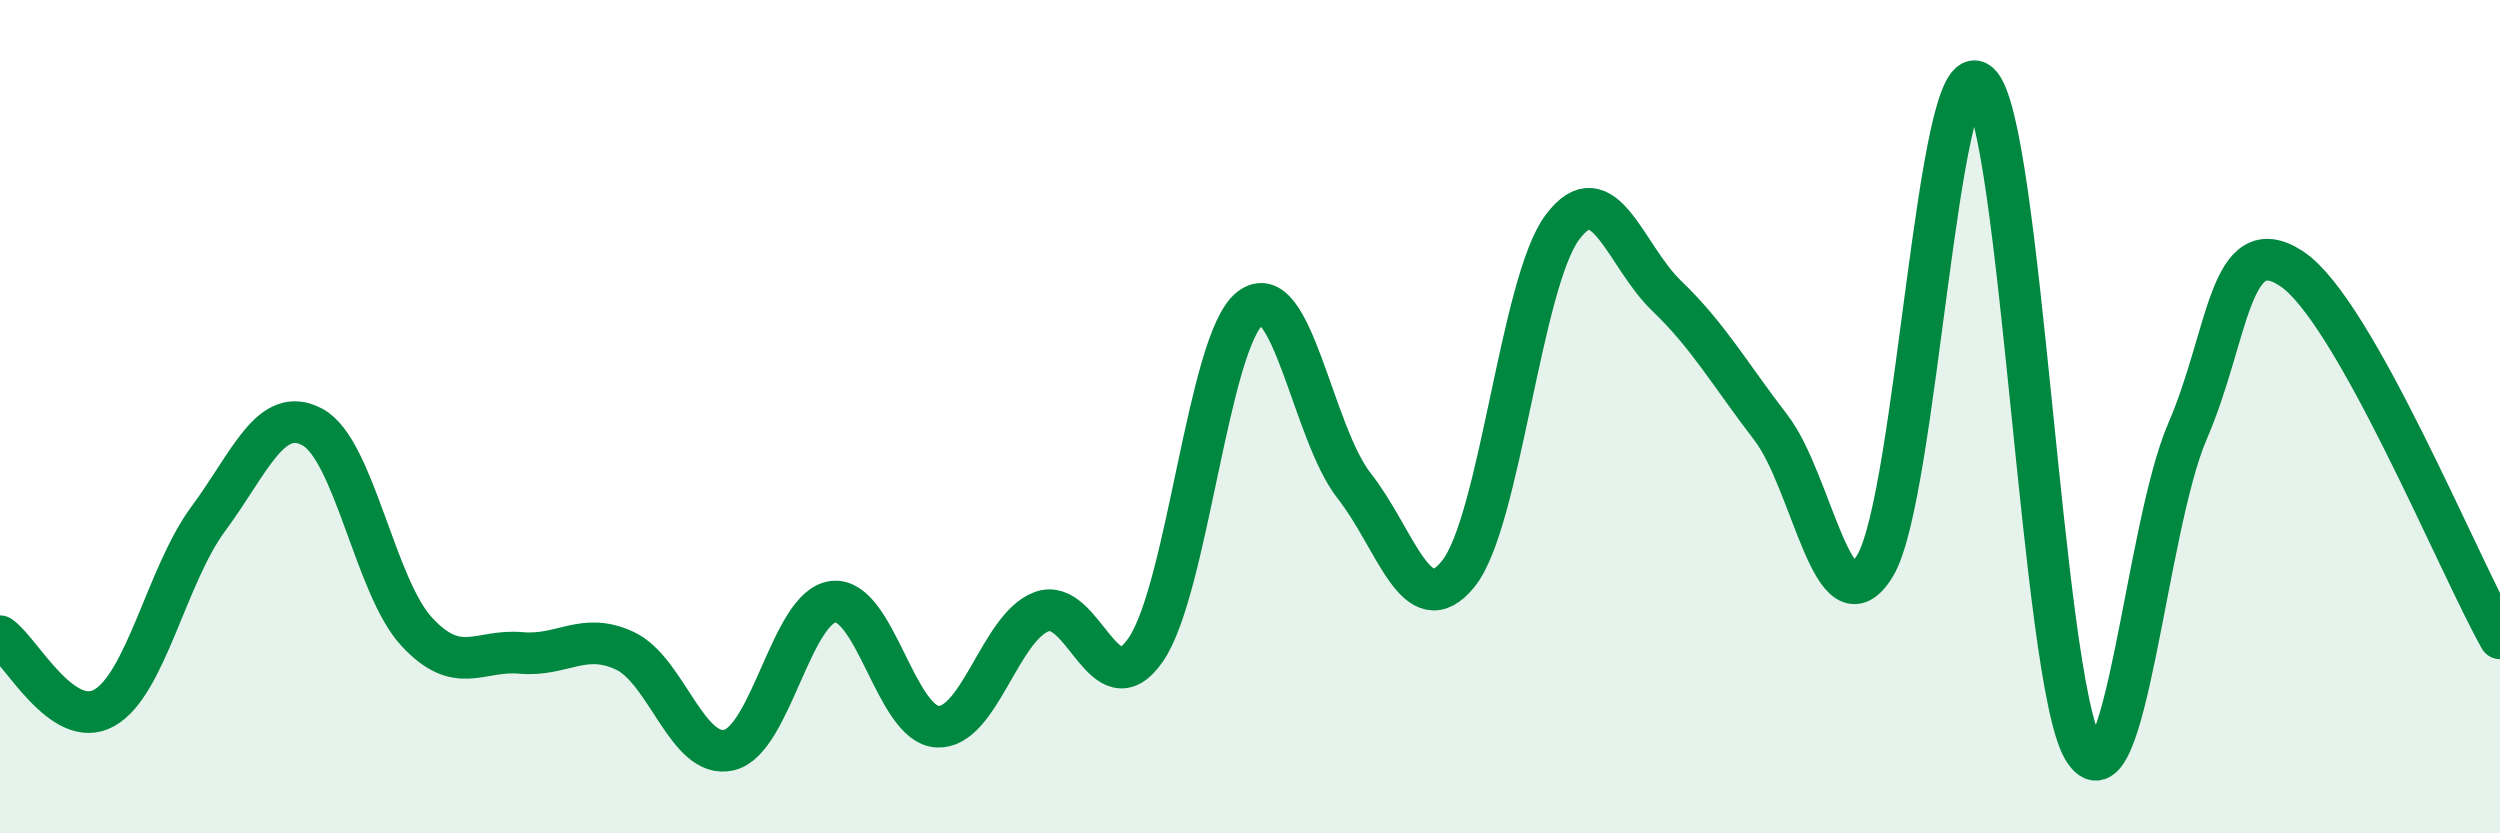 
    <svg width="60" height="20" viewBox="0 0 60 20" xmlns="http://www.w3.org/2000/svg">
      <path
        d="M 0,15.27 C 0.5,15.61 1.5,17.55 2.5,16.99 C 3.5,16.43 4,13.8 5,12.45 C 6,11.1 6.5,9.71 7.5,10.25 C 8.5,10.79 9,14.08 10,15.16 C 11,16.24 11.5,15.58 12.5,15.67 C 13.5,15.76 14,15.15 15,15.62 C 16,16.09 16.5,18.24 17.5,18 C 18.5,17.76 19,14.55 20,14.44 C 21,14.33 21.5,17.39 22.5,17.44 C 23.5,17.49 24,15.05 25,14.68 C 26,14.31 26.5,17.05 27.5,15.59 C 28.5,14.13 29,8.19 30,7.4 C 31,6.61 31.5,10.39 32.5,11.66 C 33.5,12.93 34,15.01 35,13.77 C 36,12.53 36.5,6.78 37.5,5.45 C 38.5,4.12 39,6.14 40,7.1 C 41,8.06 41.5,8.96 42.5,10.26 C 43.5,11.56 44,15.23 45,13.58 C 46,11.93 46.5,1.12 47.5,2 C 48.5,2.88 49,16.31 50,17.98 C 51,19.65 51.5,12.66 52.5,10.35 C 53.5,8.04 53.5,5.46 55,6.45 C 56.5,7.44 59,13.55 60,15.32L60 20L0 20Z"
        fill="#008740"
        opacity="0.1"
        stroke-linecap="round"
        stroke-linejoin="round"
      />
      <path
        d="M 0,15.27 C 0.5,15.61 1.5,17.55 2.5,16.99 C 3.5,16.43 4,13.8 5,12.45 C 6,11.1 6.5,9.71 7.5,10.25 C 8.5,10.79 9,14.08 10,15.16 C 11,16.24 11.5,15.58 12.5,15.67 C 13.5,15.76 14,15.15 15,15.62 C 16,16.09 16.5,18.24 17.5,18 C 18.5,17.76 19,14.55 20,14.44 C 21,14.33 21.5,17.39 22.5,17.44 C 23.5,17.49 24,15.05 25,14.68 C 26,14.31 26.5,17.05 27.5,15.59 C 28.5,14.13 29,8.19 30,7.4 C 31,6.61 31.5,10.39 32.5,11.66 C 33.5,12.93 34,15.01 35,13.77 C 36,12.53 36.5,6.78 37.5,5.45 C 38.5,4.12 39,6.14 40,7.1 C 41,8.06 41.5,8.96 42.5,10.26 C 43.5,11.56 44,15.23 45,13.58 C 46,11.93 46.5,1.12 47.5,2 C 48.5,2.88 49,16.31 50,17.98 C 51,19.65 51.5,12.66 52.5,10.35 C 53.5,8.04 53.5,5.46 55,6.45 C 56.5,7.44 59,13.55 60,15.32"
        stroke="#008740"
        stroke-width="1"
        fill="none"
        stroke-linecap="round"
        stroke-linejoin="round"
      />
    </svg>
  